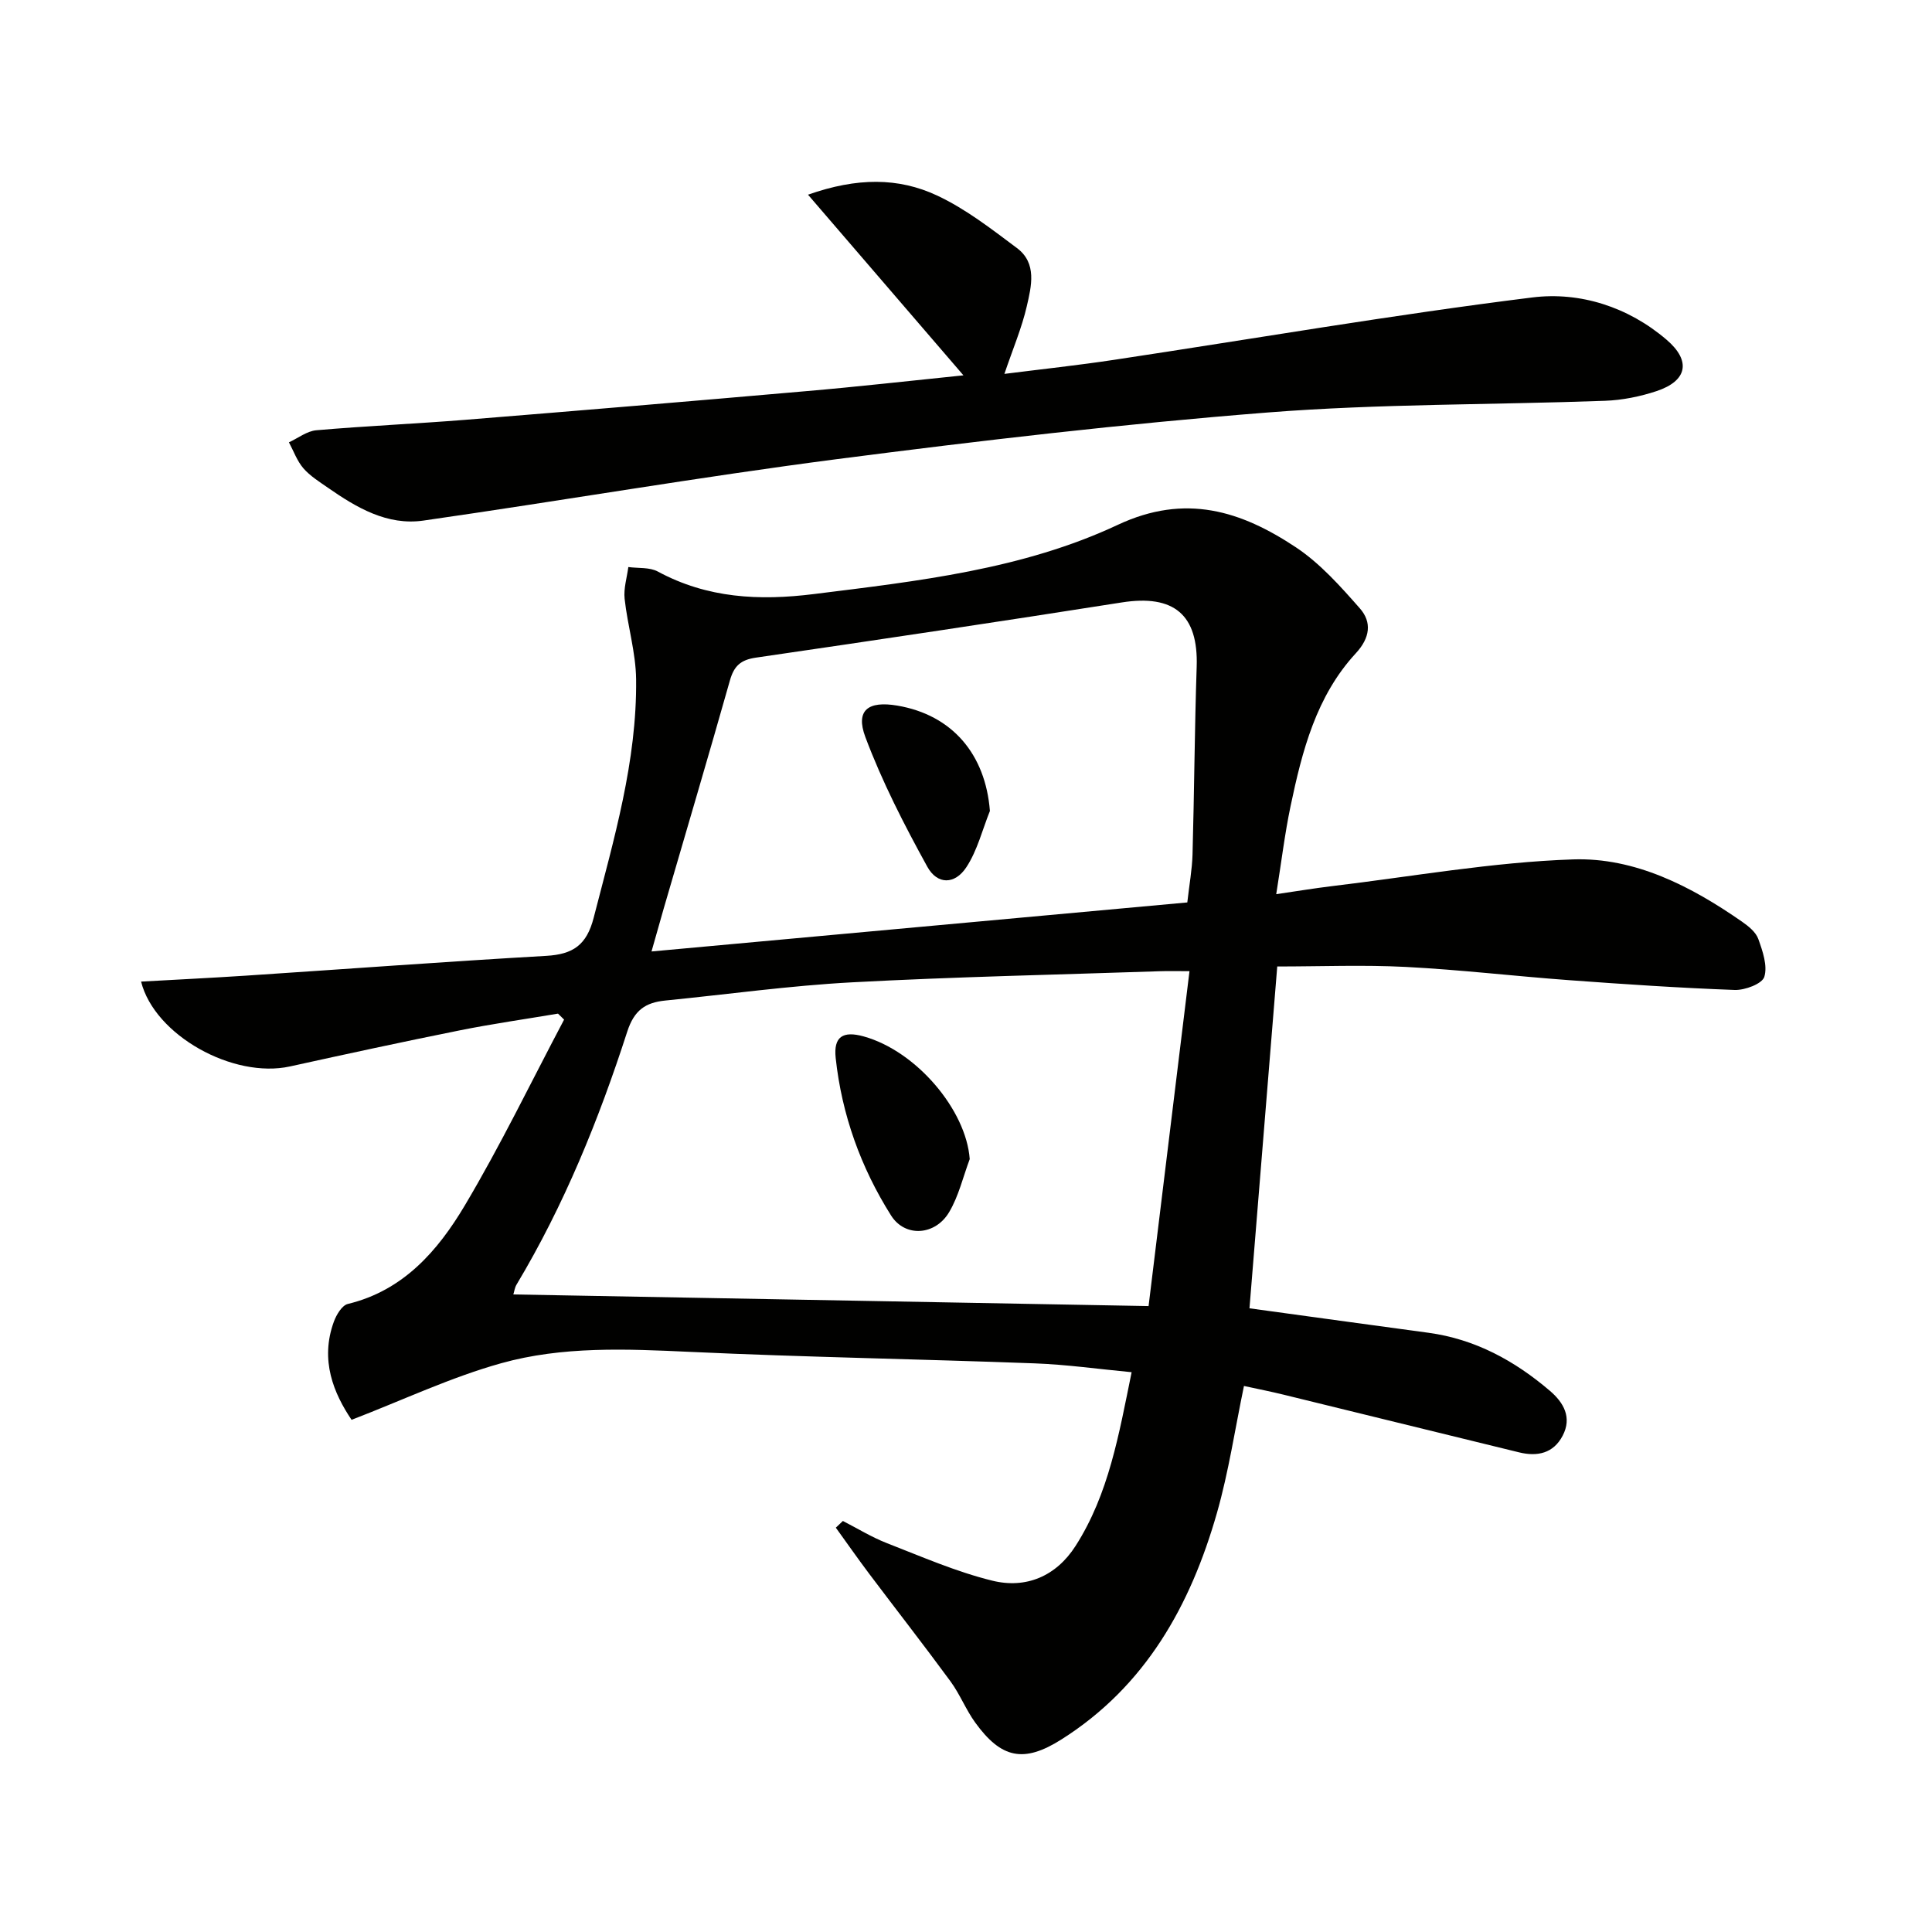 <svg enable-background="new 0 0 400 400" viewBox="0 0 400 400" xmlns="http://www.w3.org/2000/svg"><path d="m72.79 293.96c-3.67-5.45-6.6-12.32-3.66-20.34.52-1.42 1.68-3.36 2.88-3.65 11.5-2.77 18.63-11.01 24.19-20.34 7.44-12.5 13.78-25.66 20.59-38.53-.42-.41-.84-.83-1.26-1.24-6.81 1.15-13.65 2.12-20.41 3.48-11.71 2.35-23.39 4.88-35.06 7.45-11.78 2.6-28.06-6.44-30.85-17.56 7.26-.41 14.47-.76 21.67-1.23 20.74-1.37 41.47-2.91 62.22-4.1 5.52-.32 8.36-2.21 9.82-7.91 4.18-16.25 8.97-32.39 8.78-49.34-.06-5.56-1.77-11.09-2.38-16.68-.23-2.14.48-4.38.77-6.57 2.05.28 4.4.01 6.1.93 10.26 5.54 21 6.08 32.35 4.66 21.48-2.68 43.17-5.08 62.89-14.33 14.02-6.57 25.54-2.86 36.85 4.64 5.02 3.33 9.23 8.07 13.26 12.65 2.53 2.87 2.12 6.11-.83 9.3-8.22 8.9-11.12 20.25-13.52 31.69-1.19 5.68-1.88 11.46-2.96 18.19 4.2-.61 7.84-1.22 11.5-1.66 16.65-1.99 33.27-4.98 49.96-5.54 12.79-.43 24.43 5.55 34.97 12.89 1.34.93 2.87 2.16 3.38 3.59.9 2.51 1.95 5.55 1.24 7.84-.45 1.44-4.01 2.78-6.13 2.71-11.45-.42-22.9-1.19-34.33-2.03-11.27-.83-22.51-2.16-33.79-2.74-8.75-.45-17.53-.09-26.59-.09-1.91 23.53-3.83 47.14-5.75 70.77 12.71 1.74 24.86 3.42 37.01 5.06 9.71 1.31 17.91 5.8 25.22 12.05 2.81 2.41 4.59 5.49 2.61 9.27-1.92 3.67-5.25 4.36-9 3.45-16.28-3.97-32.55-7.98-48.83-11.96-2.56-.63-5.15-1.14-8.15-1.79-1.86 8.91-3.16 17.75-5.59 26.27-5.47 19.16-14.79 35.92-32.23 46.93-7.76 4.9-12.42 3.95-17.82-3.51-1.94-2.68-3.17-5.87-5.12-8.53-5.49-7.48-11.2-14.8-16.79-22.22-2.37-3.15-4.63-6.39-6.95-9.6.49-.46.97-.93 1.46-1.39 3.01 1.54 5.92 3.34 9.06 4.57 7.22 2.81 14.39 5.95 21.87 7.79 6.98 1.72 13.22-.9 17.25-7.2 6.87-10.74 8.96-23.04 11.6-35.96-6.96-.66-13.5-1.59-20.07-1.83-23.78-.89-47.59-1.28-71.36-2.38-13.18-.61-26.41-1.2-39.12 2.36-10.42 2.91-20.33 7.62-30.95 11.71zm165.01-23.55c2.77-22.72 5.59-45.79 8.47-69.34-2.78 0-4.42-.05-6.06.01-21.27.72-42.55 1.16-63.8 2.3-12.92.69-25.77 2.49-38.66 3.77-4.09.41-6.44 1.96-7.89 6.45-5.88 18.2-13.06 35.91-22.93 52.39-.36.61-.45 1.38-.65 2.01 43.75.8 87.11 1.6 131.52 2.41zm8.02-83.57c.41-3.68.99-6.79 1.08-9.92.36-12.96.43-25.93.86-38.89.36-10.75-4.7-15.01-15.52-13.3-25.23 3.97-50.48 7.75-75.76 11.43-3.14.46-4.51 1.73-5.35 4.69-4.47 15.79-9.14 31.53-13.73 47.3-.8 2.76-1.57 5.53-2.51 8.84 37.28-3.42 73.79-6.76 110.93-10.15z" fill="#010100"/><path d="m199.47 77.71c-11-12.78-21.23-24.67-32.18-37.4 10.15-3.58 18.72-3.57 26.7.16 5.93 2.77 11.27 6.93 16.56 10.89 4.19 3.13 2.99 7.9 2.04 12.03-1.03 4.48-2.86 8.77-4.64 14.02 7.83-.99 15.29-1.79 22.7-2.91 28.87-4.35 57.66-9.32 86.63-12.92 9.83-1.22 19.83 1.95 27.78 8.77 5.12 4.39 4.28 8.51-2.1 10.63-3.41 1.13-7.09 1.87-10.67 2-23.27.85-46.62.6-69.81 2.42-29.78 2.34-59.49 5.82-89.12 9.65-28.63 3.71-57.11 8.63-85.69 12.73-7.49 1.08-13.84-2.67-19.79-6.81-1.77-1.23-3.68-2.42-5.07-4.02-1.31-1.52-2.02-3.56-2.99-5.37 1.89-.87 3.72-2.33 5.67-2.5 10.26-.89 20.56-1.34 30.83-2.16 23.51-1.9 47.02-3.87 70.51-5.93 10.55-.9 21.07-2.1 32.64-3.28z" fill="#010100"/><path d="m200.77 239.98c-1.38 3.68-2.28 7.65-4.26 10.98-2.87 4.85-9.12 5.28-12.02.7-6.27-9.93-10.21-20.89-11.47-32.61-.48-4.45 1.52-5.66 5.8-4.47 10.91 3.03 21.22 15.23 21.95 25.4z" fill="#010100"/><path d="m204.95 167.9c-1.57 3.91-2.6 8.18-4.87 11.64-2.38 3.63-6.02 3.67-8.1-.11-4.78-8.68-9.35-17.58-12.82-26.84-2.08-5.56.59-7.53 6.63-6.5 11.34 1.93 18.24 10.04 19.16 21.81z" fill="#010100"/></svg>